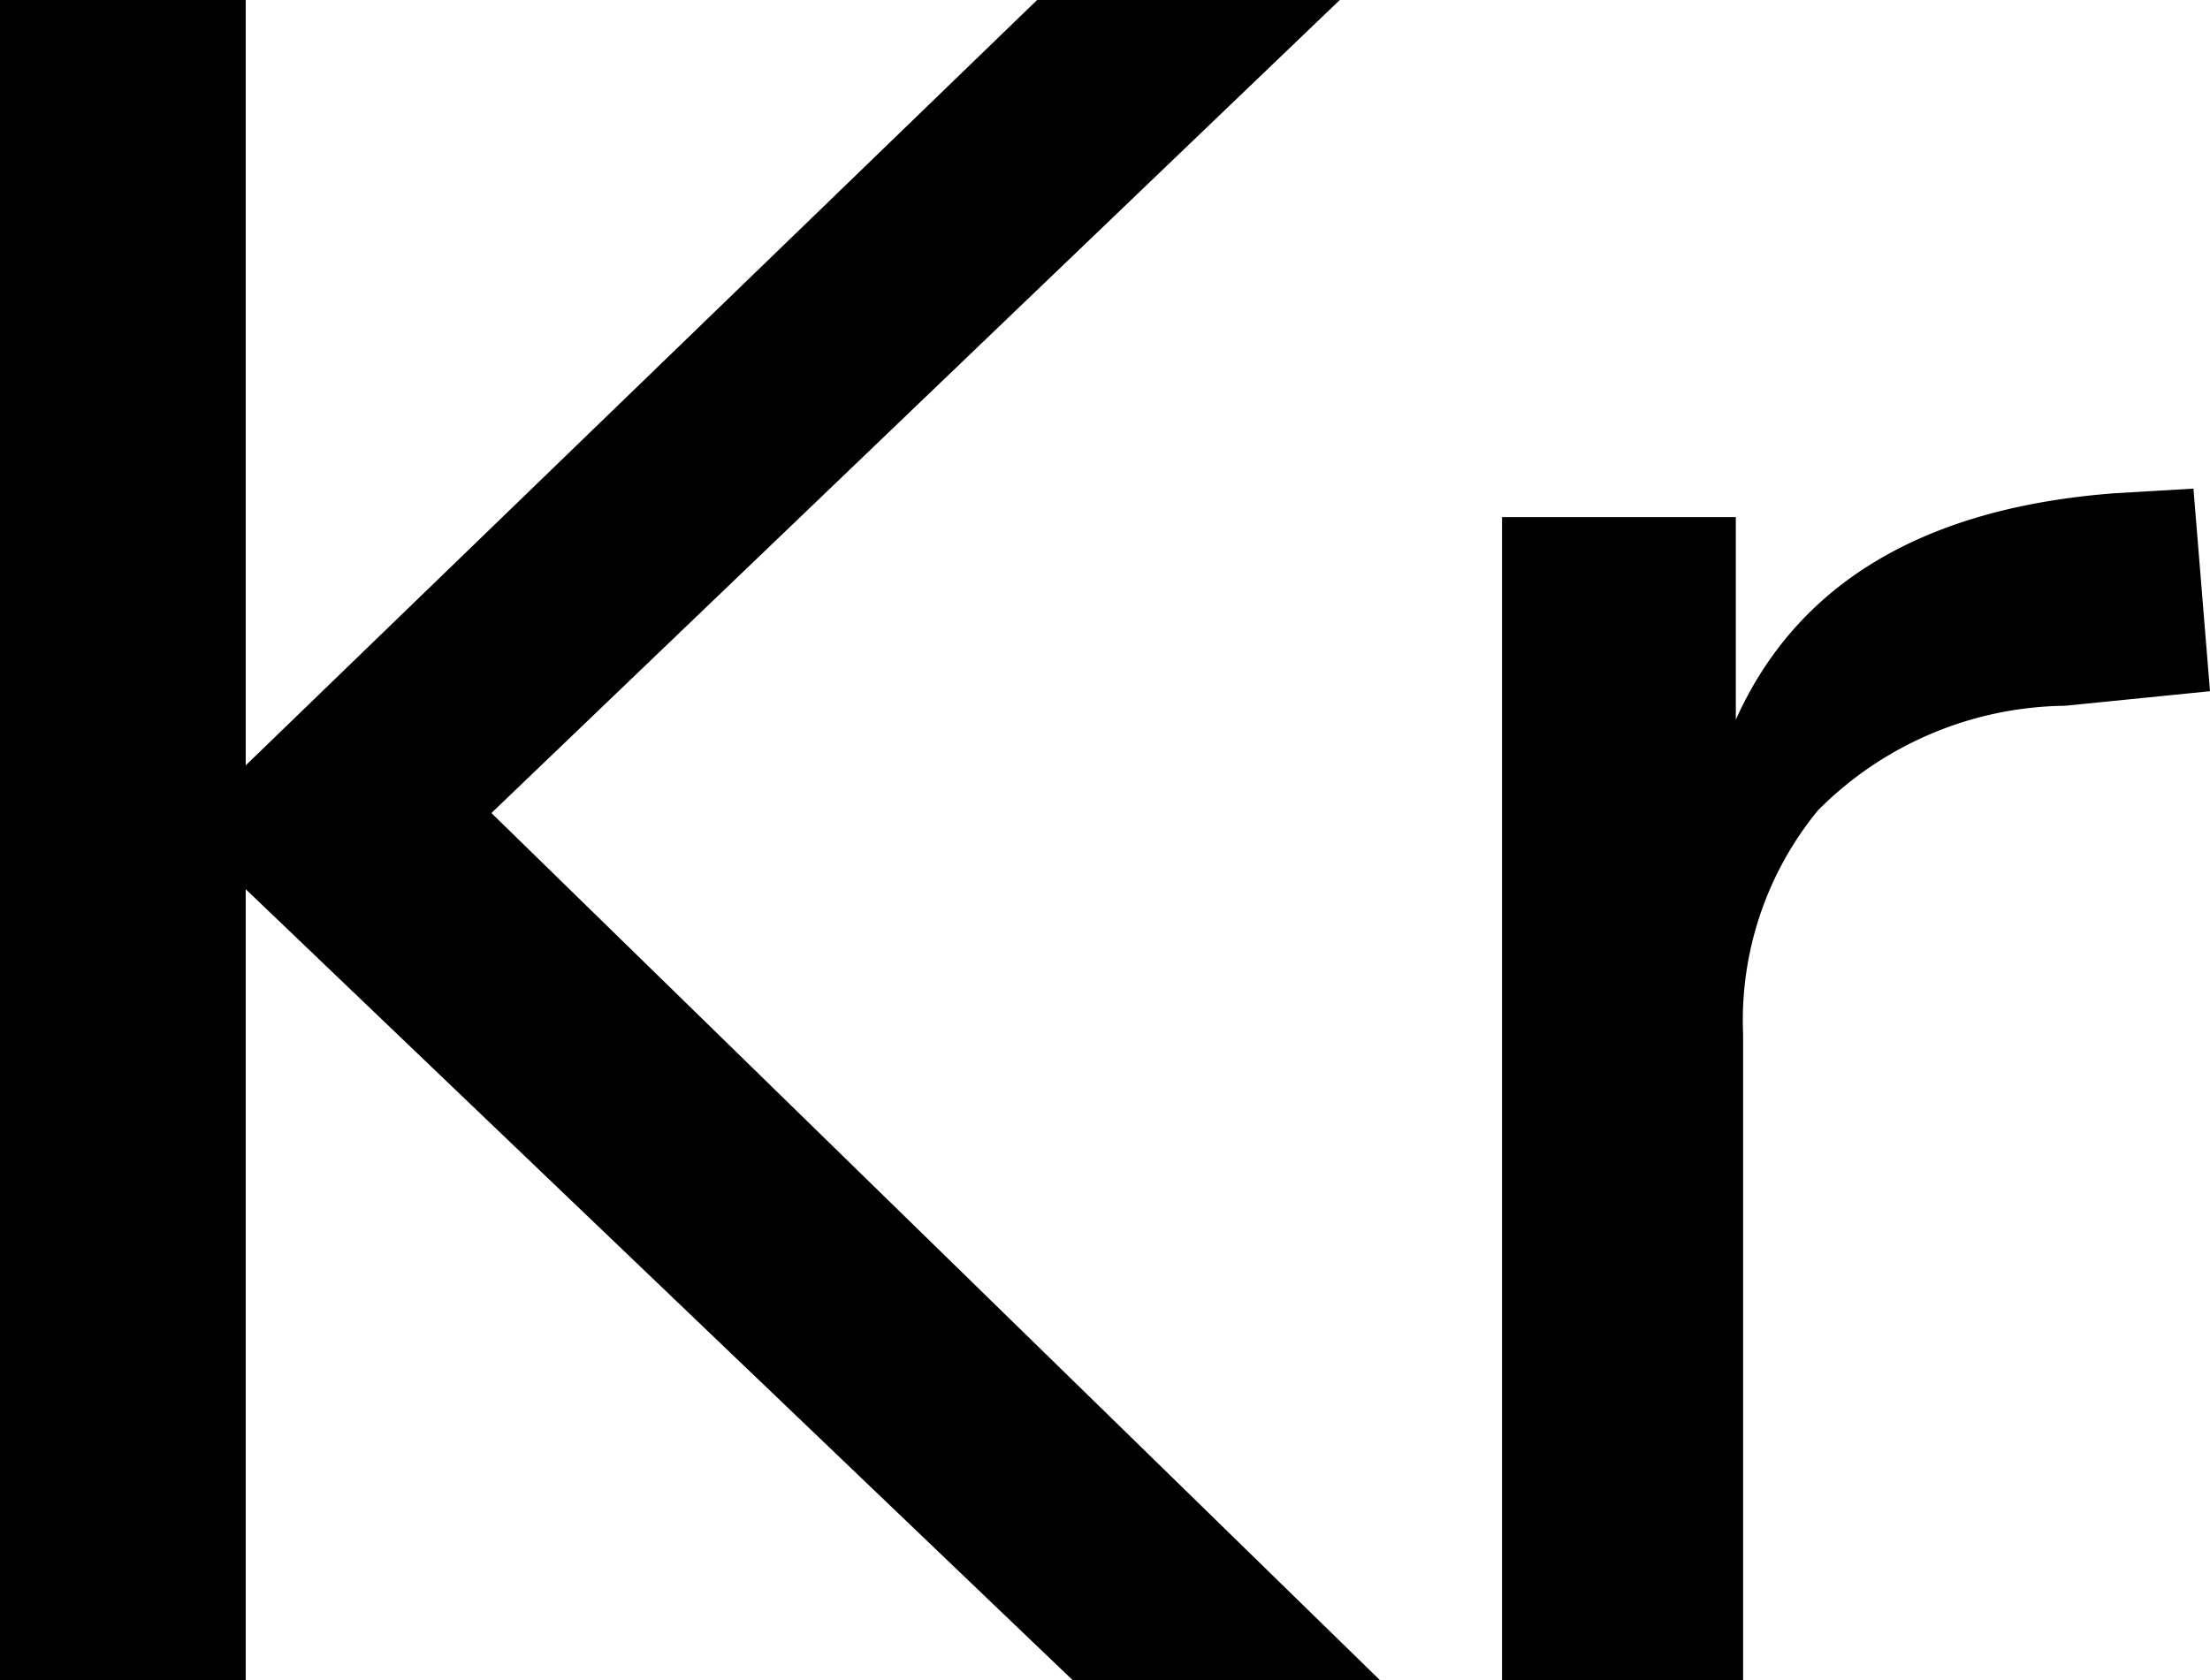 <svg xmlns="http://www.w3.org/2000/svg" width="33.37" height="25.38" viewBox="0 0 33.37 25.38"><title>Chemical structure of krypton</title><g id="レイヤー_2" data-name="レイヤー 2"><g id="レイヤー_1-2" data-name="レイヤー 1"><path d="M20.84,25.38H16.2L3.71,13.43v12H0V0H3.71V11.56L15.66,0h4.57L7.42,12.28Z"/><path d="M33.37,10.44l-2.19.22a5.34,5.34,0,0,0-3.73,1.58,5,5,0,0,0-1.13,3.38v9.76H22.68V7.81h3.53v3.06q1.39-3.09,5.72-3.42l1.19-.07Z"/></g></g></svg>